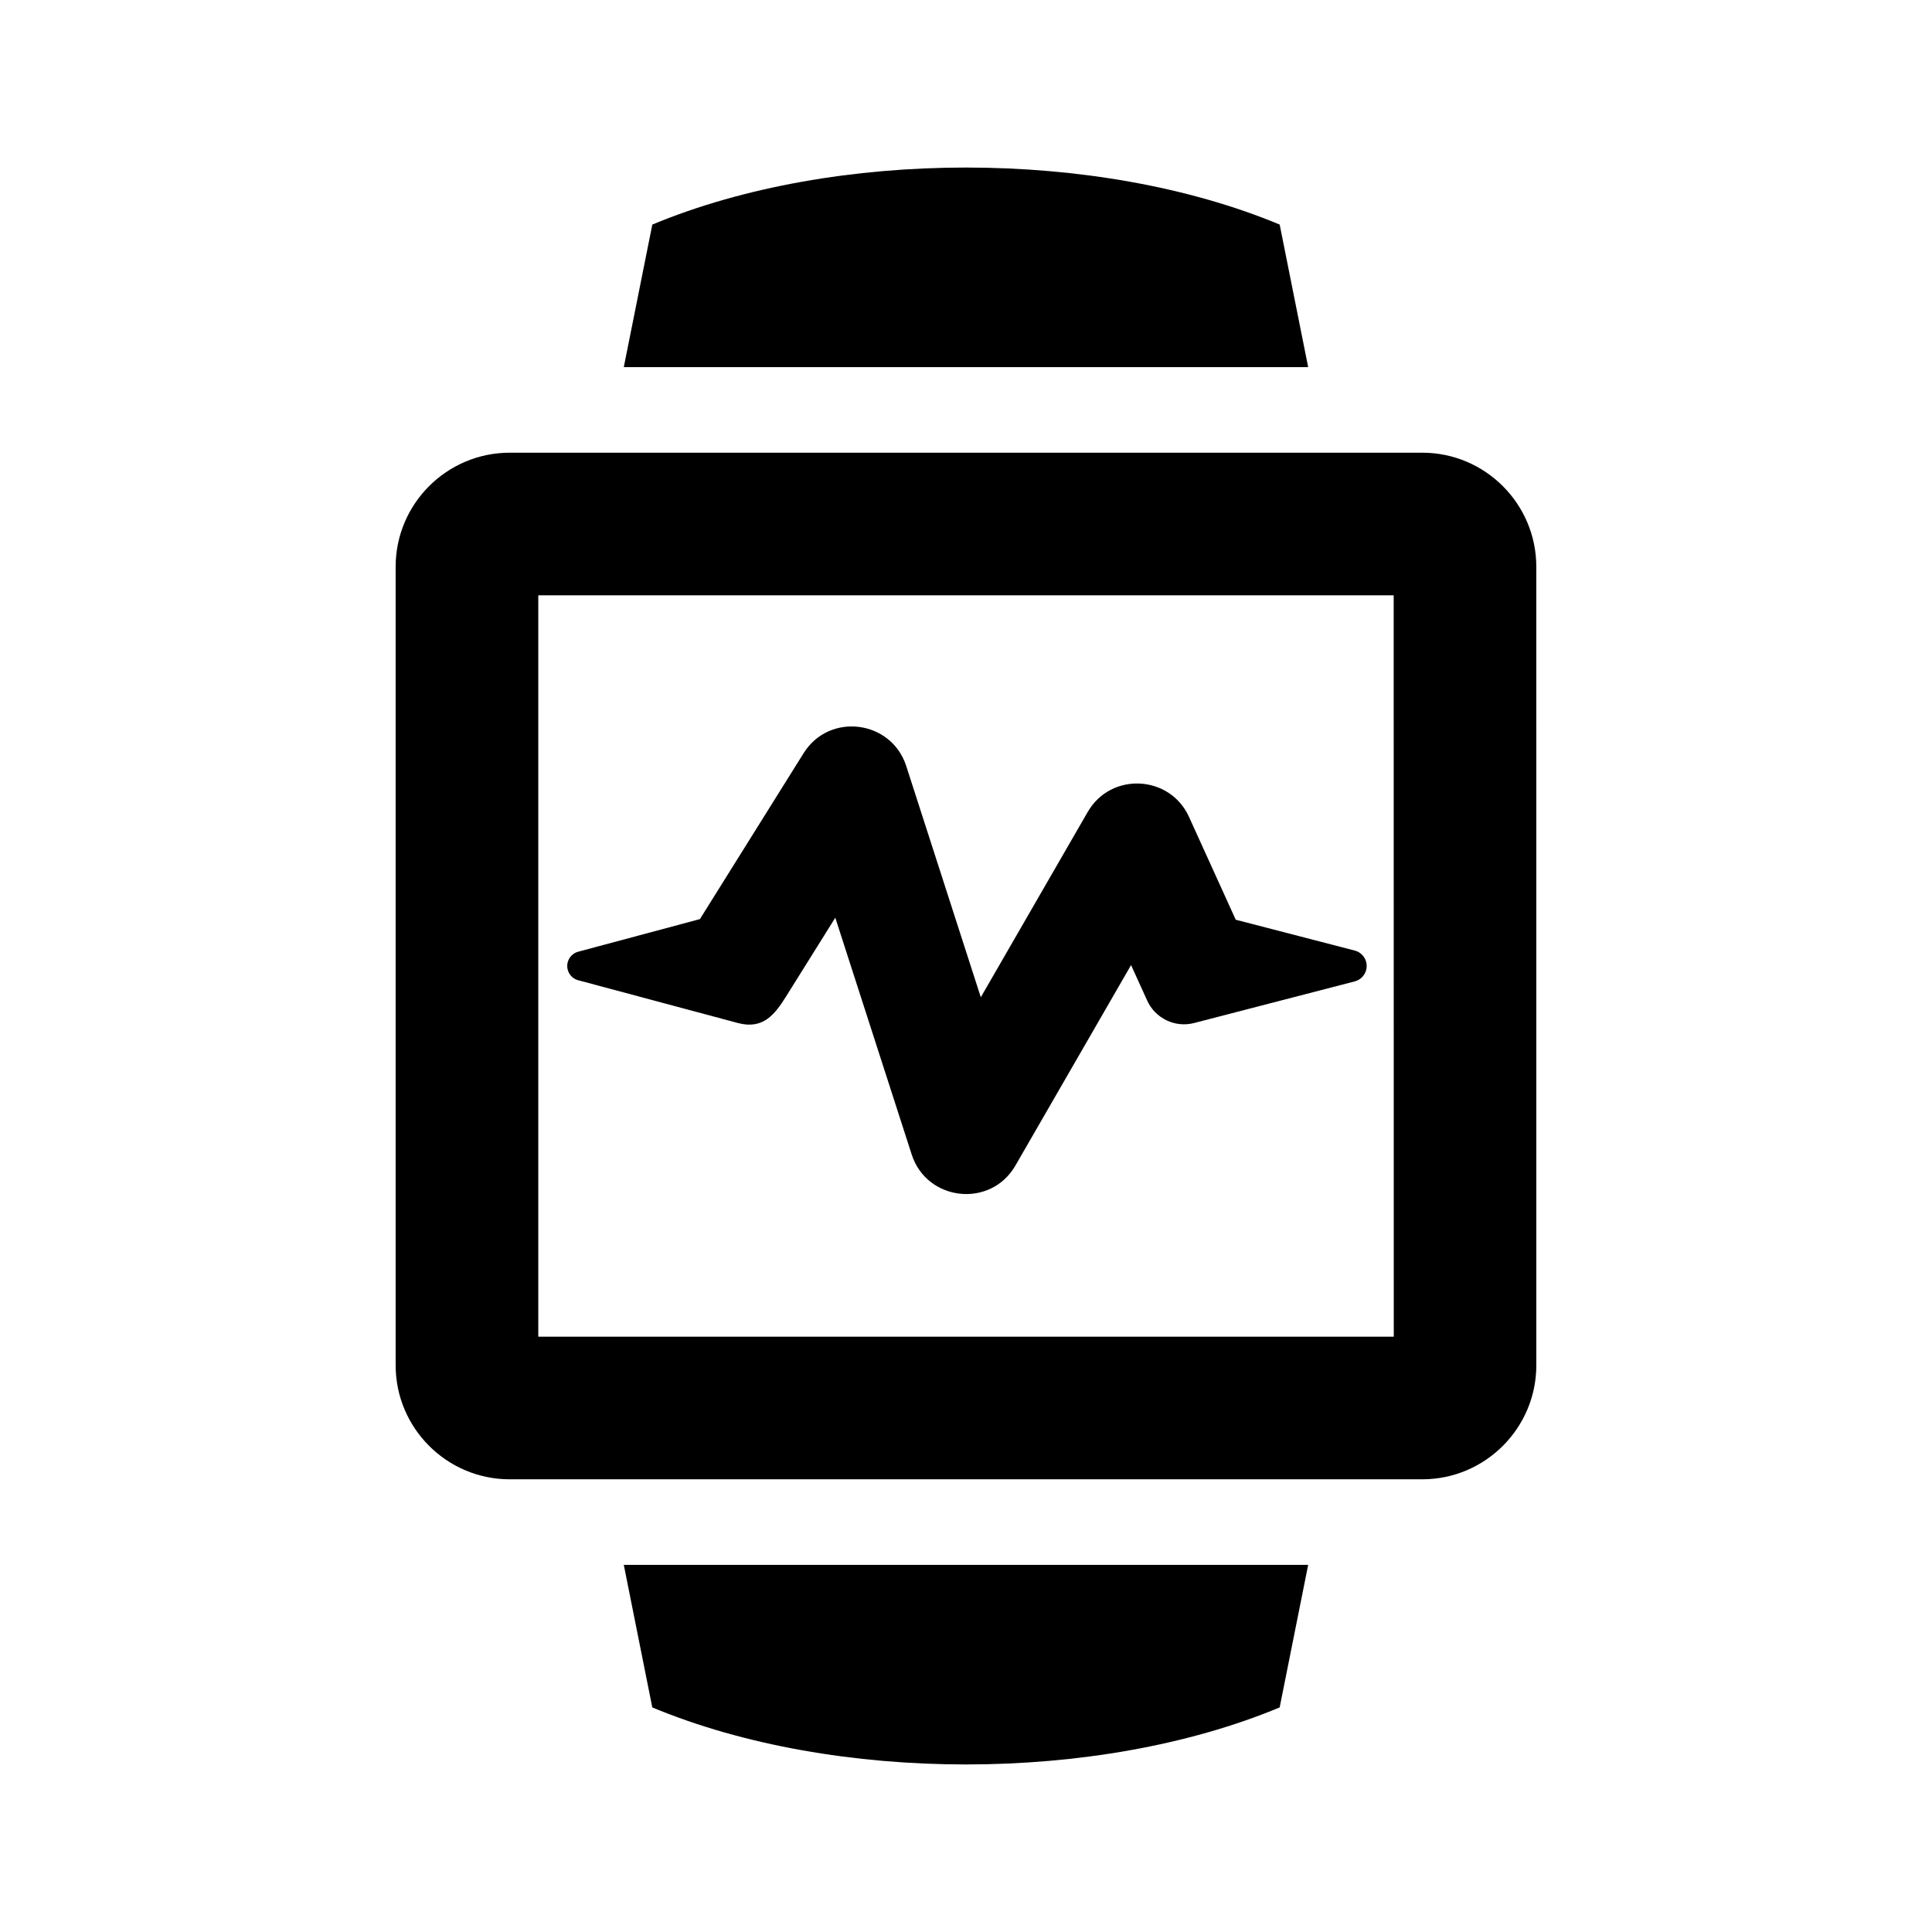 <?xml version="1.0" encoding="UTF-8"?>
<!-- Uploaded to: SVG Repo, www.svgrepo.com, Generator: SVG Repo Mixer Tools -->
<svg fill="#000000" width="800px" height="800px" version="1.1" viewBox="144 144 512 512" xmlns="http://www.w3.org/2000/svg">
 <g>
  <path d="m520.91 263.97h-241.83c-16.668 0-30.23 13.562-30.23 30.23v211.6c0 16.668 13.562 30.23 30.23 30.23h241.83c16.668 0 30.23-13.562 30.23-30.23l-0.004-211.6c0-16.668-13.562-30.23-30.227-30.23zm-234.26 234.27v-196.48h226.69l0.023 196.48z"/>
  <path d="m309.31 558.7h181.37l-7.555 37.785c-48.367 20.152-117.89 20.152-166.26 0z"/>
  <path d="m490.68 241.3h-181.37l7.559-37.785c48.367-20.152 117.89-20.152 166.26 0z"/>
  <path d="m506.05 401.05c-0.398 1.535-1.598 2.66-3.031 3.031l-42.559 11.027c-5.113 1.324-10.324-1.281-12.434-5.93-1.098-2.414-0.746-1.648-4.281-9.422l-30.652 53.133c-6.551 11.352-23.453 9.5-27.477-2.91l-20.254-62.781-13.004 20.809c-3.055 4.891-6.148 8.879-12.812 7.102l-42.32-11.336c-2.086-0.559-3.324-2.707-2.766-4.793 0.371-1.395 1.465-2.414 2.766-2.766l32.258-8.641 27.473-43.957c6.84-10.953 23.277-8.766 27.199 3.371l19.77 61.293 28.324-49.09c6.168-10.688 21.805-9.836 26.852 1.301l12.383 27.246 31.527 8.168c2.266 0.582 3.621 2.891 3.039 5.144z"/>
 </g>
</svg>